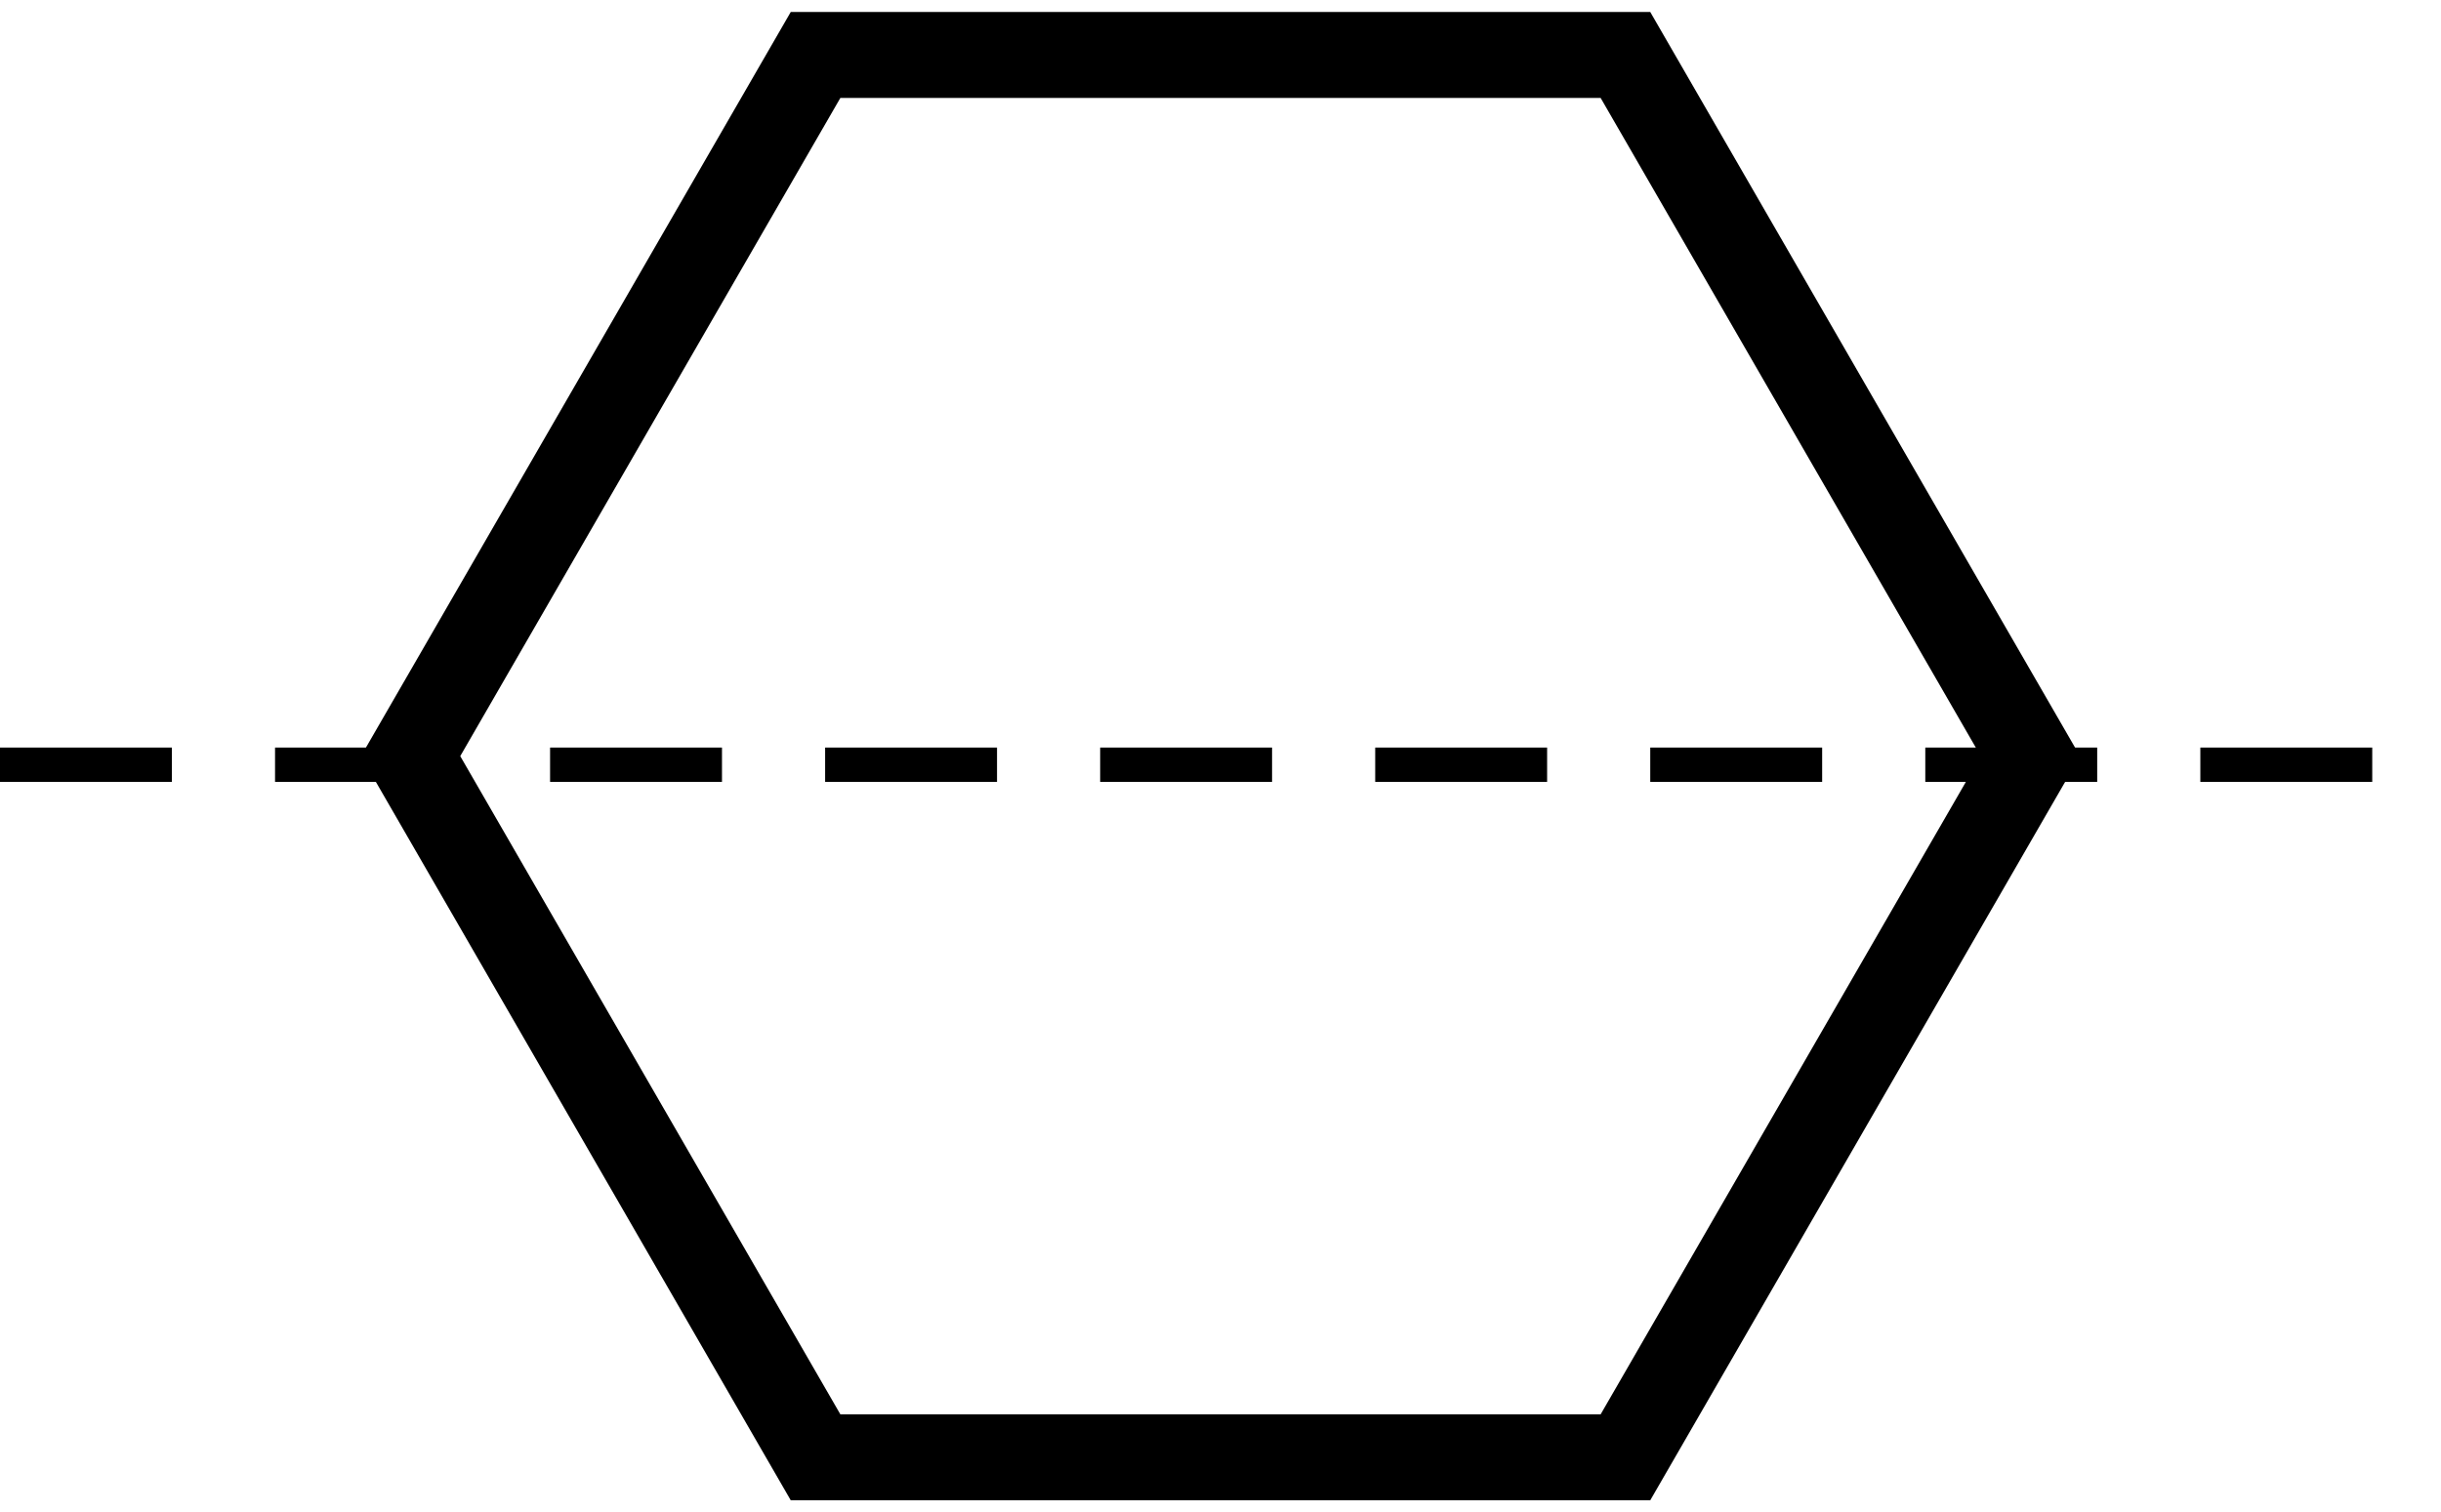 <svg width="142" height="88" viewBox="0 0 142 88" fill="none" xmlns="http://www.w3.org/2000/svg">
<path d="M23.887 43.999L47.443 3.198L94.557 3.198L118.113 43.999L94.557 84.801H47.443L23.887 43.999Z" stroke="black" stroke-width="5"/>
<path d="M1 44.5H141H1Z" fill="black"/>
<path d="M1 44.5H141" stroke="black" stroke-width="2" stroke-linecap="square" stroke-dasharray="8 8"/>
</svg>

